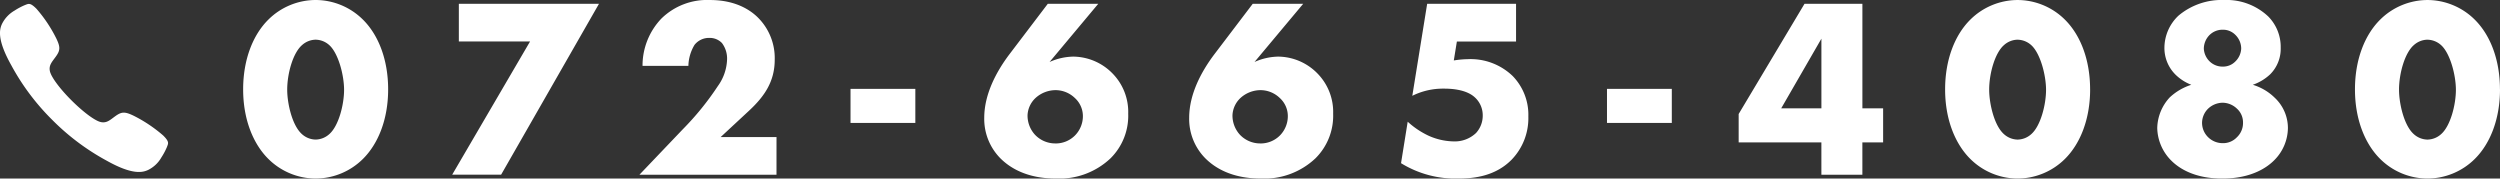 <svg xmlns="http://www.w3.org/2000/svg" width="468.44" height="33.456" viewBox="0 0 468.44 33.456">
  <rect x="0" y="0" width="468.44" height="33.456" fill="#333333" stroke="none"/>
  <g id="グループ_179" data-name="グループ 179" transform="translate(-884 -6465.264)">
    <path id="Icon_ionic-ios-call" data-name="Icon ionic-ios-call" d="M35.071,29.158a26.449,26.449,0,0,0-5.525-3.7c-1.656-.8-2.263-.779-3.435.066-.976.7-1.607,1.361-2.73,1.115s-3.336-1.918-5.484-4.058-3.82-4.361-4.058-5.484.418-1.754,1.115-2.73c.844-1.172.869-1.779.066-3.435a25.927,25.927,0,0,0-3.7-5.525c-1.205-1.205-1.476-.943-2.14-.7A12.175,12.175,0,0,0,7.223,5.746,5.91,5.91,0,0,0,4.871,8.23C4.4,9.238,3.862,11.115,6.617,16.017a43.455,43.455,0,0,0,7.64,10.19h0l.008.008.008.008h0a43.625,43.625,0,0,0,10.19,7.64c4.9,2.754,6.779,2.213,7.788,1.746a5.81,5.81,0,0,0,2.484-2.353A12.175,12.175,0,0,0,35.776,31.3C36.013,30.634,36.284,30.363,35.071,29.158Z" transform="translate(879.51 6461.498)" fill="#fff"/>
    <path id="パス_542" data-name="パス 542" d="M-197.856-25.3a3.907,3.907,0,0,1,2.544,1.008c1.68,1.488,2.784,5.568,2.784,8.4,0,2.736-1.008,6.768-2.784,8.3a3.907,3.907,0,0,1-2.544,1.008A3.907,3.907,0,0,1-200.4-7.584c-1.872-1.632-2.784-5.808-2.784-8.352,0-2.976,1.056-6.864,2.784-8.352A3.907,3.907,0,0,1-197.856-25.3Zm13.584,9.312c0-5.664-1.872-10.272-4.752-13.1a12.631,12.631,0,0,0-8.832-3.648,12.631,12.631,0,0,0-8.832,3.648c-2.88,2.832-4.752,7.44-4.752,13.1,0,5.616,1.872,10.224,4.752,13.056A12.631,12.631,0,0,0-197.856.72a12.631,12.631,0,0,0,8.832-3.648C-186.144-5.76-184.272-10.368-184.272-15.984Zm12,15.984h9.168l18.336-32.016h-26.256v7.056h13.344ZM-111.5-7.056h-10.464l5.376-4.992c2.88-2.688,4.752-5.472,4.752-9.5a10.7,10.7,0,0,0-3.12-7.872c-1.44-1.44-4.224-3.312-9.024-3.312a12.219,12.219,0,0,0-9.072,3.456,12.734,12.734,0,0,0-3.552,8.88h8.592a7.94,7.94,0,0,1,1.152-3.936,3.439,3.439,0,0,1,2.784-1.3,3.15,3.15,0,0,1,2.352.96,4.814,4.814,0,0,1,.96,3.072,9.013,9.013,0,0,1-1.728,4.992A53.021,53.021,0,0,1-129.072-8.5L-137.184,0h25.68ZM-97.632-9.7h12.144V-16.08H-97.632Zm36.96-22.32-7.152,9.408c-2.544,3.36-4.752,7.584-4.752,11.952a10.482,10.482,0,0,0,2.928,7.488C-67.872-1.344-64.656.72-59.136.72A13.963,13.963,0,0,0-48.912-3.072,11.228,11.228,0,0,0-45.6-11.424a10.293,10.293,0,0,0-3.024-7.632,10.4,10.4,0,0,0-7.248-3.072,11.275,11.275,0,0,0-4.464,1.008l9.12-10.9Zm1.392,26.16a5.233,5.233,0,0,1-3.792-1.632,5.324,5.324,0,0,1-1.392-3.648,4.7,4.7,0,0,1,1.584-3.312,5.629,5.629,0,0,1,3.6-1.392,5.218,5.218,0,0,1,3.7,1.488,4.575,4.575,0,0,1,1.488,3.36,5.149,5.149,0,0,1-1.488,3.648A5.1,5.1,0,0,1-59.28-5.856Zm37.008-26.16-7.152,9.408c-2.544,3.36-4.752,7.584-4.752,11.952a10.482,10.482,0,0,0,2.928,7.488C-29.472-1.344-26.256.72-20.736.72A13.963,13.963,0,0,0-10.512-3.072,11.228,11.228,0,0,0-7.2-11.424a10.293,10.293,0,0,0-3.024-7.632,10.4,10.4,0,0,0-7.248-3.072,11.275,11.275,0,0,0-4.464,1.008l9.12-10.9Zm1.392,26.16a5.233,5.233,0,0,1-3.792-1.632,5.324,5.324,0,0,1-1.392-3.648,4.7,4.7,0,0,1,1.584-3.312,5.629,5.629,0,0,1,3.6-1.392,5.218,5.218,0,0,1,3.7,1.488,4.575,4.575,0,0,1,1.488,3.36,5.149,5.149,0,0,1-1.488,3.648A5.1,5.1,0,0,1-20.88-5.856Zm47.952-26.16H10.416L7.632-14.784a12.9,12.9,0,0,1,5.9-1.344c1.056,0,4.032.048,5.76,1.584a4.52,4.52,0,0,1,1.536,3.456,4.784,4.784,0,0,1-1.248,3.264A5.761,5.761,0,0,1,15.408-6.24a11.9,11.9,0,0,1-4.8-1.1,15.513,15.513,0,0,1-3.84-2.592L5.52-2.16A19.443,19.443,0,0,0,16.32.72c3.072,0,7.008-.528,9.984-3.6A11.191,11.191,0,0,0,29.376-10.9a10.421,10.421,0,0,0-2.928-7.584A11.38,11.38,0,0,0,18-21.648a17.836,17.836,0,0,0-2.592.24l.576-3.552H27.072ZM44.112-9.7H56.256V-16.08H44.112Zm47.856-22.32H81.12L68.784-11.376v5.328h15.5V0h7.68V-6.048h3.888v-6.384H91.968ZM76.752-12.432l7.536-13.056v13.056Zm44.3-12.864a3.907,3.907,0,0,1,2.544,1.008c1.68,1.488,2.784,5.568,2.784,8.4,0,2.736-1.008,6.768-2.784,8.3a3.907,3.907,0,0,1-2.544,1.008,3.907,3.907,0,0,1-2.544-1.008c-1.872-1.632-2.784-5.808-2.784-8.352,0-2.976,1.056-6.864,2.784-8.352A3.907,3.907,0,0,1,121.056-25.3Zm13.584,9.312c0-5.664-1.872-10.272-4.752-13.1a12.631,12.631,0,0,0-8.832-3.648,12.631,12.631,0,0,0-8.832,3.648c-2.88,2.832-4.752,7.44-4.752,13.1,0,5.616,1.872,10.224,4.752,13.056A12.631,12.631,0,0,0,121.056.72a12.631,12.631,0,0,0,8.832-3.648C132.768-5.76,134.64-10.368,134.64-15.984Zm30.48-.864a9.122,9.122,0,0,0,3.264-1.968,6.757,6.757,0,0,0,1.968-4.992A8.092,8.092,0,0,0,168-29.664a11.39,11.39,0,0,0-8.256-3.072,12.588,12.588,0,0,0-8.544,2.928,8.328,8.328,0,0,0-2.64,6.048,7.012,7.012,0,0,0,2.16,5.088,8.7,8.7,0,0,0,2.88,1.824,10.64,10.64,0,0,0-4.032,2.352,8.691,8.691,0,0,0-2.352,5.76,8.864,8.864,0,0,0,2.64,6.1c1.248,1.248,4.08,3.36,9.552,3.36,5.712,0,8.592-2.3,9.7-3.408A8.647,8.647,0,0,0,171.7-8.736a7.777,7.777,0,0,0-2.448-5.664A9.955,9.955,0,0,0,165.12-16.848Zm-5.568-10.32a3.233,3.233,0,0,1,2.3.96,3.614,3.614,0,0,1,1.1,2.544,3.574,3.574,0,0,1-1.1,2.448,3.207,3.207,0,0,1-2.352.96,3.445,3.445,0,0,1-2.544-1.056,3.6,3.6,0,0,1-1.008-2.3,3.662,3.662,0,0,1,.96-2.448A3.473,3.473,0,0,1,159.552-27.168Zm-.1,13.68a3.93,3.93,0,0,1,2.688,1.1,3.456,3.456,0,0,1,1.152,2.64,3.662,3.662,0,0,1-1.152,2.736,3.543,3.543,0,0,1-2.688,1.1,3.876,3.876,0,0,1-2.736-1.152,3.77,3.77,0,0,1-1.1-2.688,3.768,3.768,0,0,1,1.152-2.64A4.036,4.036,0,0,1,159.456-13.488Zm38.4-11.808a3.907,3.907,0,0,1,2.544,1.008c1.68,1.488,2.784,5.568,2.784,8.4,0,2.736-1.008,6.768-2.784,8.3a3.907,3.907,0,0,1-2.544,1.008,3.907,3.907,0,0,1-2.544-1.008c-1.872-1.632-2.784-5.808-2.784-8.352,0-2.976,1.056-6.864,2.784-8.352A3.907,3.907,0,0,1,197.856-25.3Zm13.584,9.312c0-5.664-1.872-10.272-4.752-13.1a12.631,12.631,0,0,0-8.832-3.648,12.631,12.631,0,0,0-8.832,3.648c-2.88,2.832-4.752,7.44-4.752,13.1,0,5.616,1.872,10.224,4.752,13.056A12.631,12.631,0,0,0,197.856.72a12.631,12.631,0,0,0,8.832-3.648C209.568-5.76,211.44-10.368,211.44-15.984Z" transform="translate(1141 6498)" fill="#fff"/>
  </g>
</svg>
